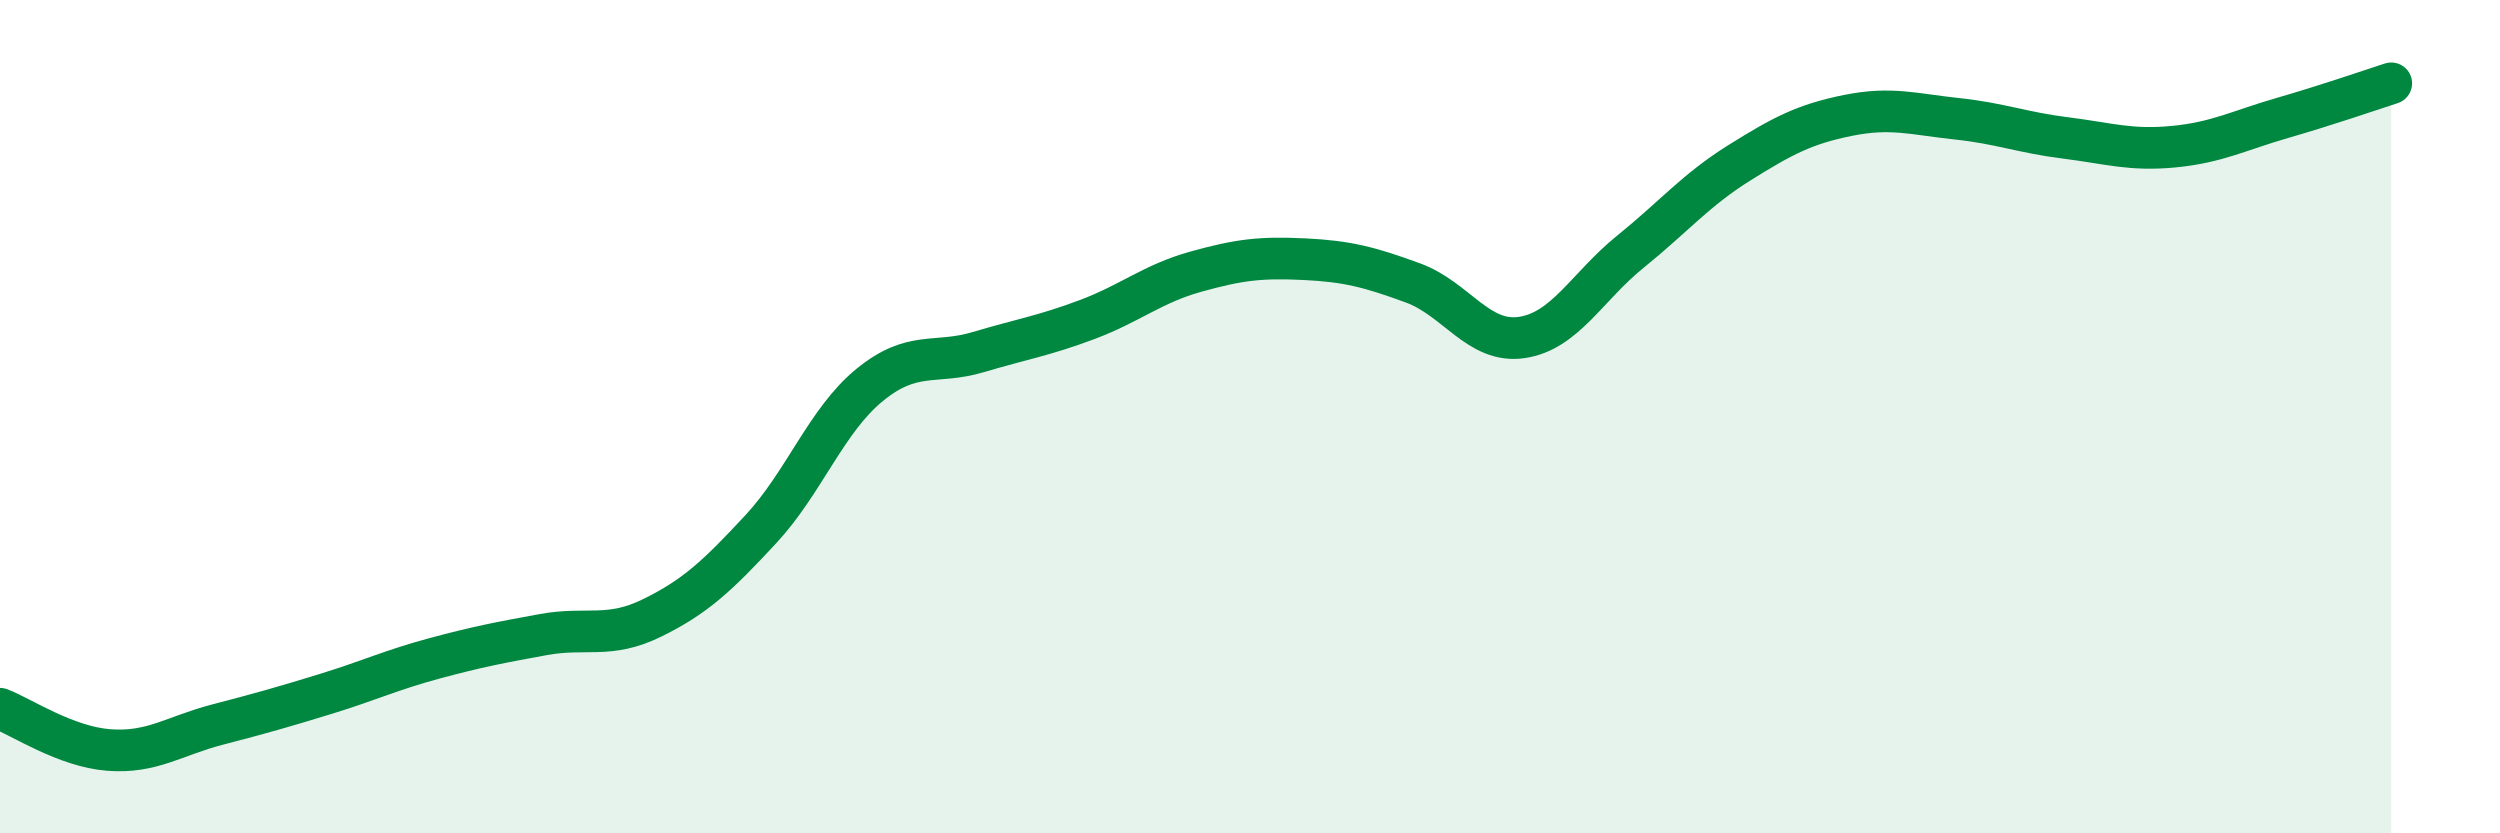 
    <svg width="60" height="20" viewBox="0 0 60 20" xmlns="http://www.w3.org/2000/svg">
      <path
        d="M 0,17.01 C 0.52,17.21 1.57,17.92 2.61,18 C 3.65,18.08 4.18,17.66 5.22,17.39 C 6.26,17.12 6.79,16.97 7.83,16.65 C 8.87,16.33 9.39,16.08 10.43,15.8 C 11.47,15.52 12,15.42 13.04,15.23 C 14.08,15.04 14.61,15.34 15.65,14.83 C 16.69,14.32 17.22,13.82 18.26,12.7 C 19.3,11.58 19.83,10.09 20.87,9.24 C 21.91,8.39 22.44,8.76 23.48,8.45 C 24.52,8.14 25.05,8.06 26.09,7.67 C 27.13,7.28 27.66,6.81 28.7,6.52 C 29.74,6.23 30.26,6.17 31.3,6.22 C 32.34,6.27 32.87,6.41 33.91,6.79 C 34.95,7.17 35.48,8.25 36.52,8.1 C 37.56,7.95 38.09,6.88 39.13,6.04 C 40.17,5.2 40.7,4.56 41.74,3.91 C 42.78,3.26 43.31,2.98 44.35,2.77 C 45.39,2.56 45.92,2.74 46.96,2.85 C 48,2.96 48.53,3.18 49.57,3.31 C 50.61,3.44 51.13,3.62 52.17,3.52 C 53.21,3.42 53.74,3.13 54.78,2.83 C 55.82,2.53 56.87,2.17 57.39,2L57.39 20L0 20Z"
        fill="#008740"
        opacity="0.1"
        stroke-linecap="round"
        stroke-linejoin="round"
      />
      <path
        d="M 0,17.01 C 0.52,17.21 1.57,17.92 2.61,18 C 3.65,18.08 4.18,17.66 5.22,17.39 C 6.26,17.12 6.79,16.97 7.83,16.65 C 8.87,16.33 9.39,16.08 10.43,15.8 C 11.47,15.52 12,15.42 13.04,15.23 C 14.08,15.04 14.61,15.34 15.65,14.83 C 16.69,14.32 17.22,13.82 18.26,12.7 C 19.3,11.58 19.83,10.09 20.87,9.24 C 21.91,8.39 22.44,8.76 23.48,8.45 C 24.52,8.14 25.05,8.06 26.09,7.67 C 27.13,7.28 27.66,6.81 28.7,6.52 C 29.74,6.23 30.26,6.17 31.3,6.22 C 32.34,6.27 32.87,6.41 33.91,6.79 C 34.95,7.17 35.48,8.25 36.52,8.1 C 37.56,7.95 38.09,6.88 39.13,6.04 C 40.17,5.2 40.7,4.56 41.74,3.91 C 42.78,3.26 43.31,2.98 44.35,2.77 C 45.39,2.56 45.92,2.74 46.96,2.85 C 48,2.96 48.53,3.18 49.57,3.31 C 50.61,3.44 51.13,3.62 52.17,3.52 C 53.21,3.42 53.74,3.13 54.78,2.83 C 55.82,2.53 56.87,2.17 57.39,2"
        stroke="#008740"
        stroke-width="1"
        fill="none"
        stroke-linecap="round"
        stroke-linejoin="round"
      />
    </svg>
  